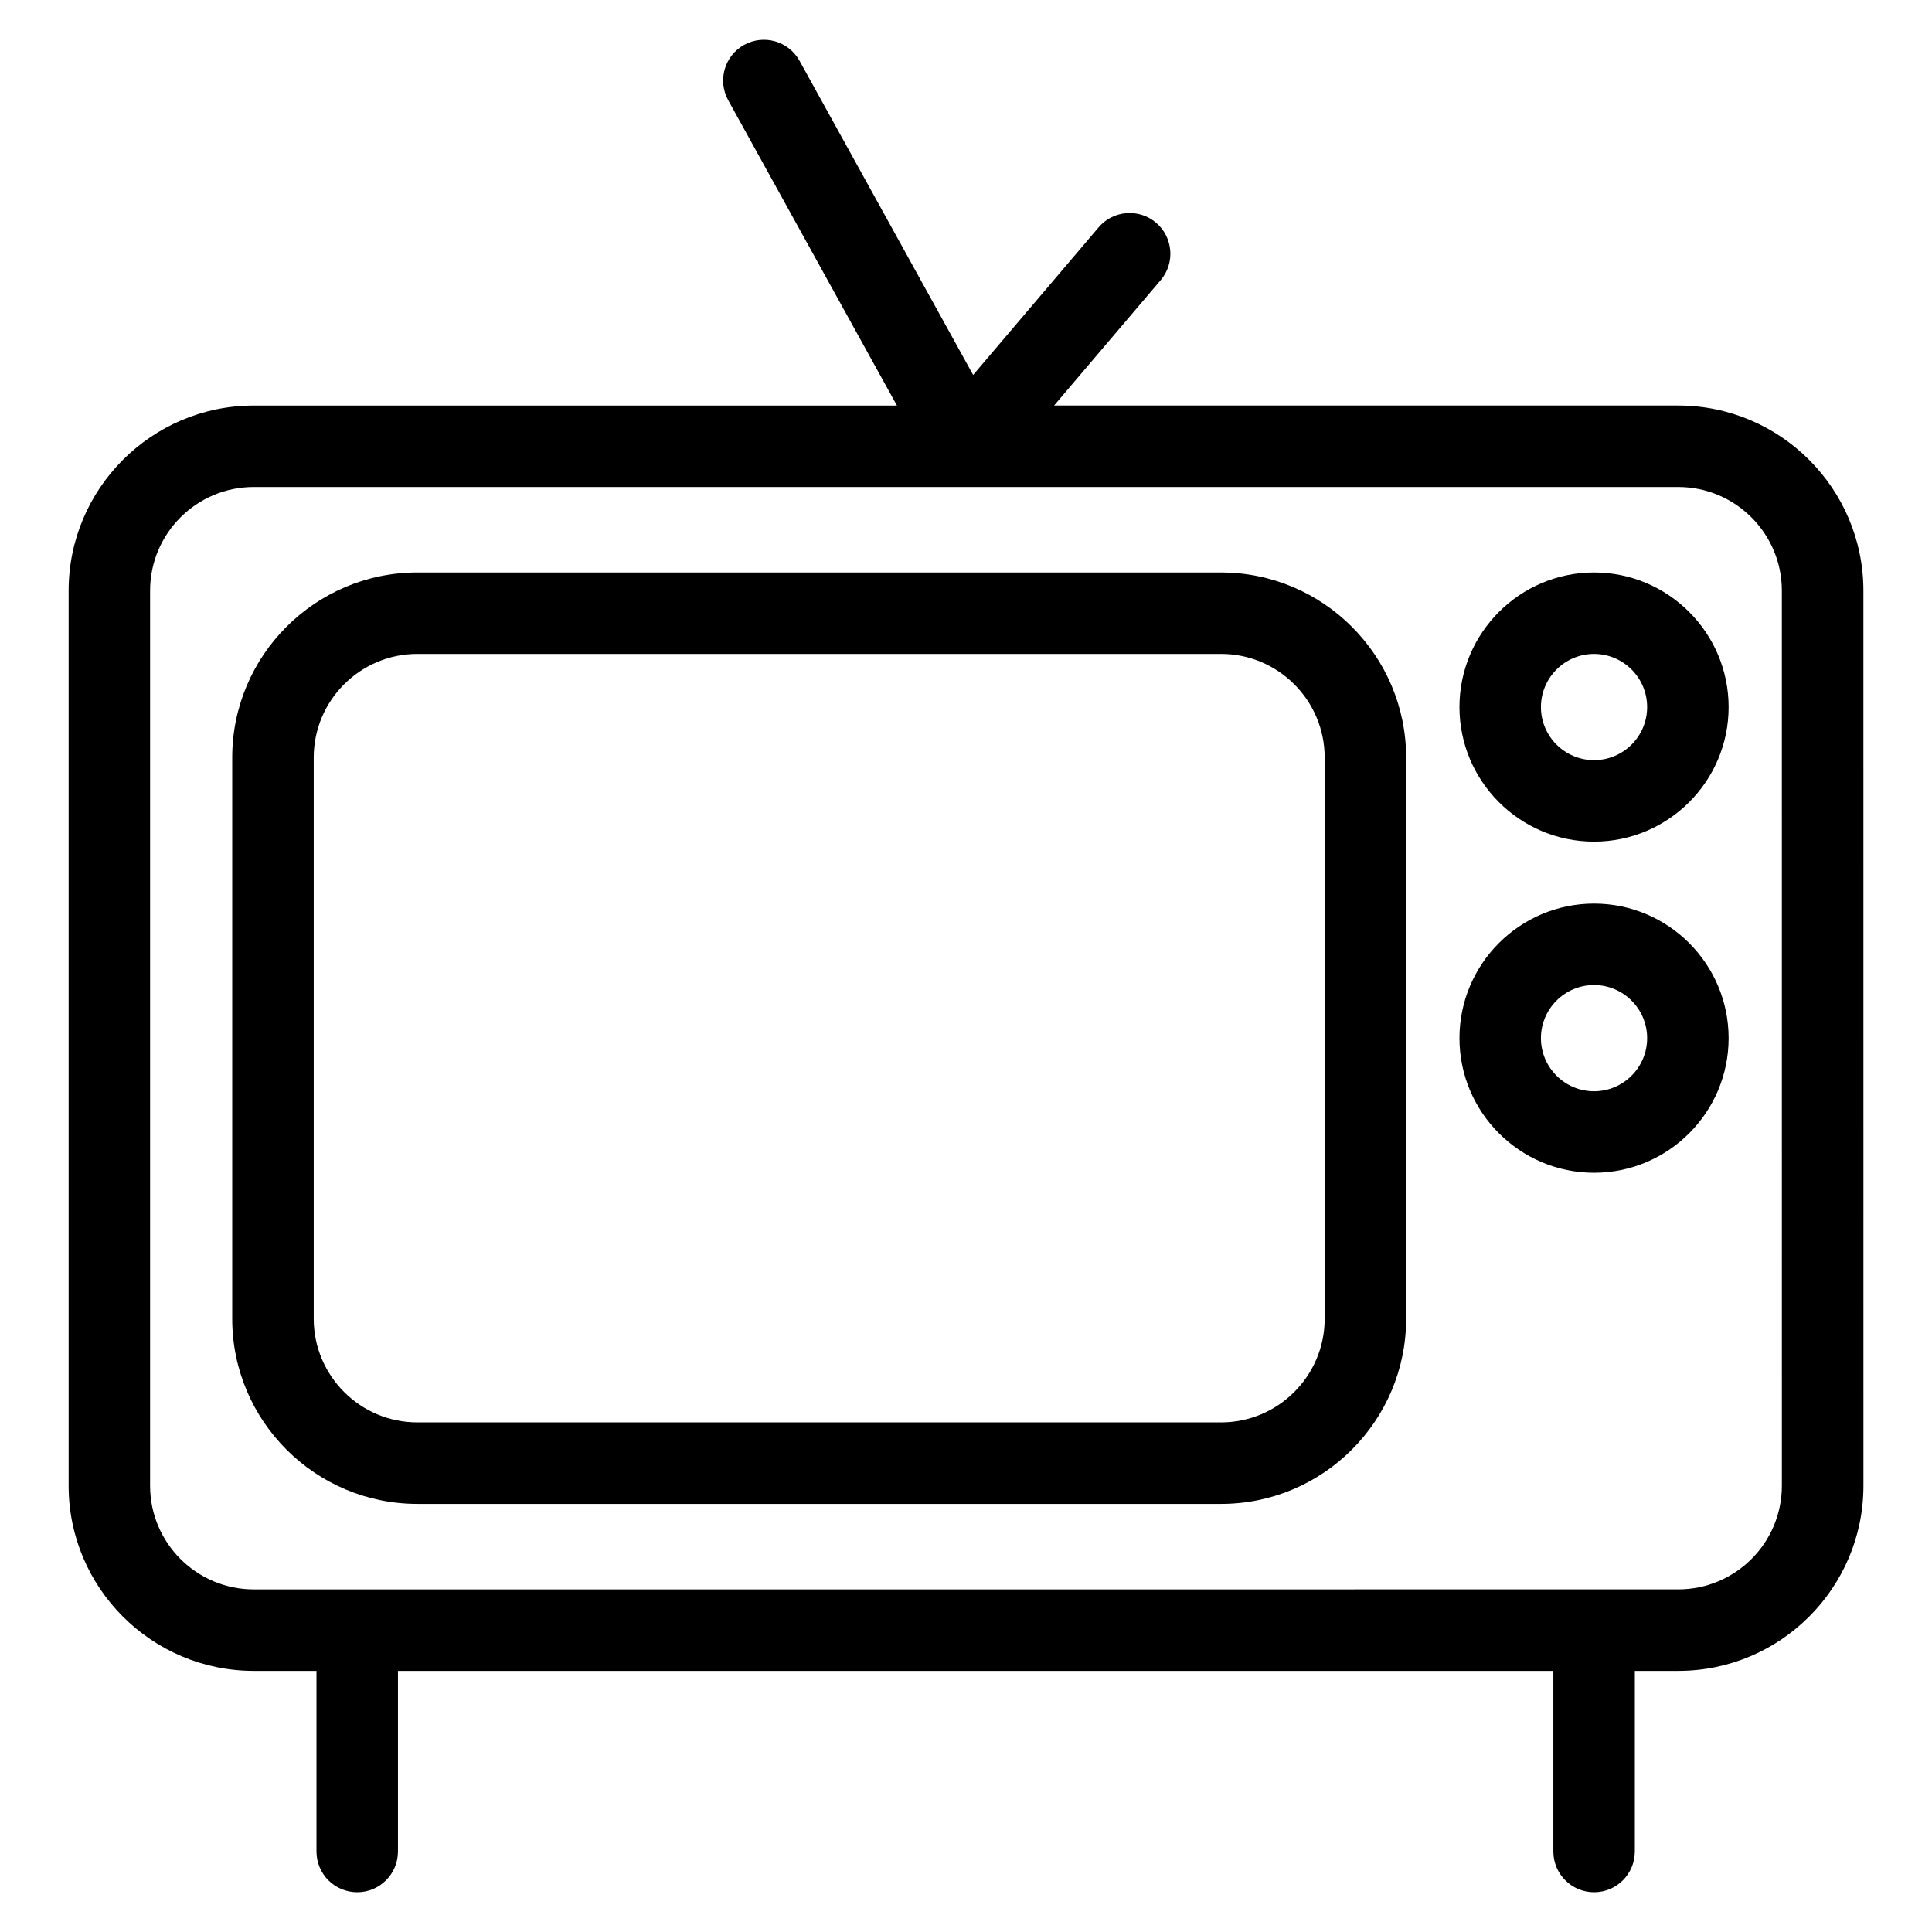 <?xml version="1.0" encoding="UTF-8"?>
<!-- Uploaded to: ICON Repo, www.svgrepo.com, Generator: ICON Repo Mixer Tools -->
<svg fill="#000000" width="800px" height="800px" version="1.1" viewBox="144 144 512 512" xmlns="http://www.w3.org/2000/svg">
 <g>
  <path d="m588.75 251.47h-165.41l28.25-33.23c3.863-4.543 3.312-11.355-1.23-15.223-4.547-3.859-11.352-3.297-15.215 1.23l-33.25 39.117-46.008-83.25c-2.887-5.219-9.449-7.109-14.676-4.227-5.219 2.887-7.109 9.449-4.227 14.676l44.711 80.91-170.45 0.004c-27.047 0-49.059 22.008-49.059 49.059v237.21c0 27.047 22.008 49.051 49.059 49.051h16.625v47.867c0 5.961 4.828 10.797 10.797 10.797 5.965 0 10.797-4.836 10.797-10.797v-47.867h306.19v47.867c0 5.961 4.836 10.797 10.797 10.797 5.961 0 10.797-4.836 10.797-10.797v-47.867h11.523c27.055 0 49.059-22.008 49.059-49.051l-0.008-237.22c-0.004-27.047-22.016-49.055-49.062-49.055zm27.465 286.27c0 15.145-12.32 27.457-27.465 27.457l-377.51 0.004c-15.145 0-27.465-12.32-27.465-27.457v-237.22c0-15.145 12.32-27.465 27.465-27.465h188.73 0.027 0.027 188.72c15.145 0 27.465 12.32 27.465 27.465z"/>
  <path d="m566.44 295.71c-19.664 0-35.668 16-35.668 35.668 0 19.672 16.008 35.664 35.668 35.664 19.664 0 35.664-16 35.664-35.664-0.004-19.664-16.004-35.668-35.664-35.668zm0 49.738c-7.758 0-14.078-6.312-14.078-14.07 0-7.758 6.32-14.078 14.078-14.078s14.07 6.312 14.07 14.078-6.312 14.07-14.07 14.07z"/>
  <path d="m566.44 383.46c-19.664 0-35.668 16-35.668 35.664 0 19.664 16.008 35.668 35.668 35.668 19.664 0 35.664-16.008 35.664-35.668-0.004-19.672-16.004-35.664-35.664-35.664zm0 49.734c-7.758 0-14.078-6.32-14.078-14.078 0-7.758 6.32-14.07 14.078-14.07s14.07 6.312 14.07 14.07c0 7.758-6.312 14.078-14.07 14.078z"/>
  <path d="m467.59 295.71h-212.99c-27.055 0-49.059 22.008-49.059 49.059v148.72c0 27.055 22.008 49.059 49.059 49.059h212.99c27.047 0 49.051-22.008 49.051-49.059v-148.72c0-27.047-22.008-49.055-49.051-49.055zm27.461 197.77c0 15.145-12.32 27.465-27.457 27.465h-212.99c-15.145 0-27.465-12.32-27.465-27.465v-148.72c0-15.145 12.32-27.465 27.465-27.465h212.99c15.145 0 27.457 12.32 27.457 27.465z"/>
 </g>
</svg>